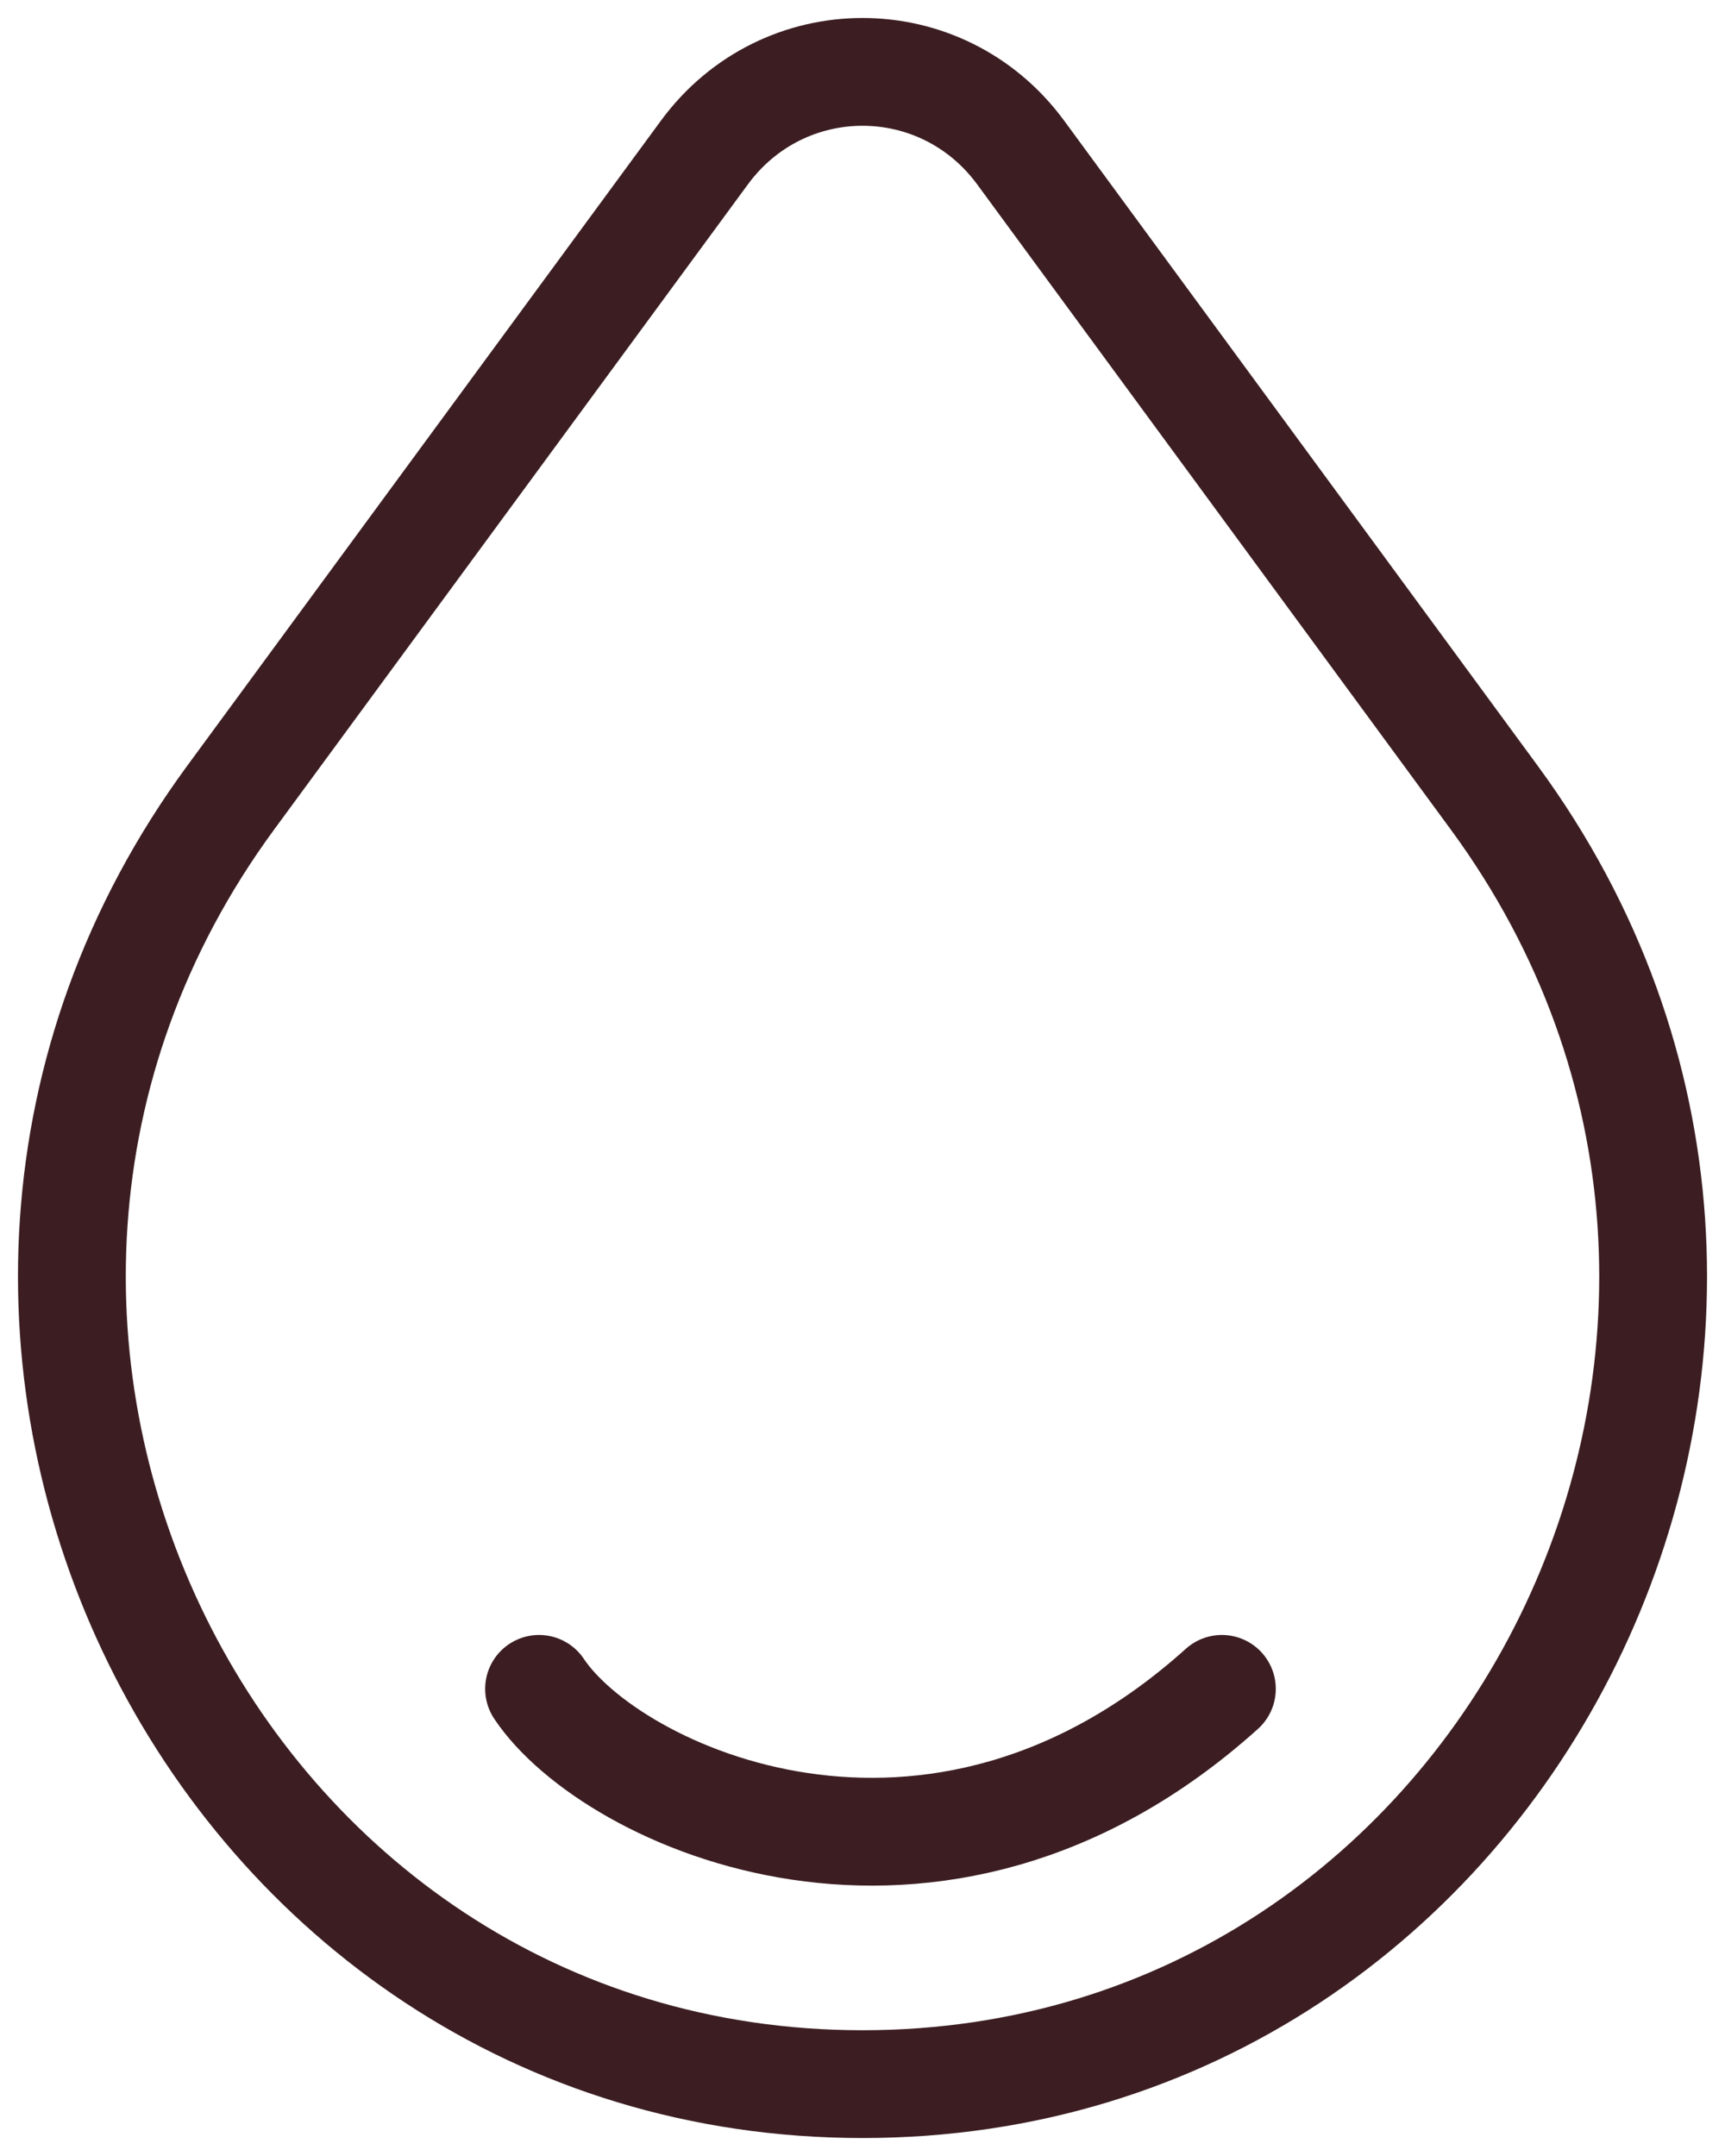 <svg width="24" height="30" viewBox="0 0 24 30" fill="none" xmlns="http://www.w3.org/2000/svg">
<path fill-rule="evenodd" clip-rule="evenodd" d="M14.201 2.123L20.79 11.1C26.21 18.481 21.043 29 12.001 29V29C2.958 29 -2.209 18.481 3.209 11.1L9.8 2.123C10.9 0.626 13.101 0.626 14.201 2.123Z" stroke="#3C1E22" stroke-width="1.5" stroke-linecap="round" stroke-linejoin="round"/>
<path d="M7.5 23.5C8.5 25 13 27.1 17 23.5" stroke="#3C1E22" stroke-width="1.5" stroke-linecap="round"/>
</svg>
